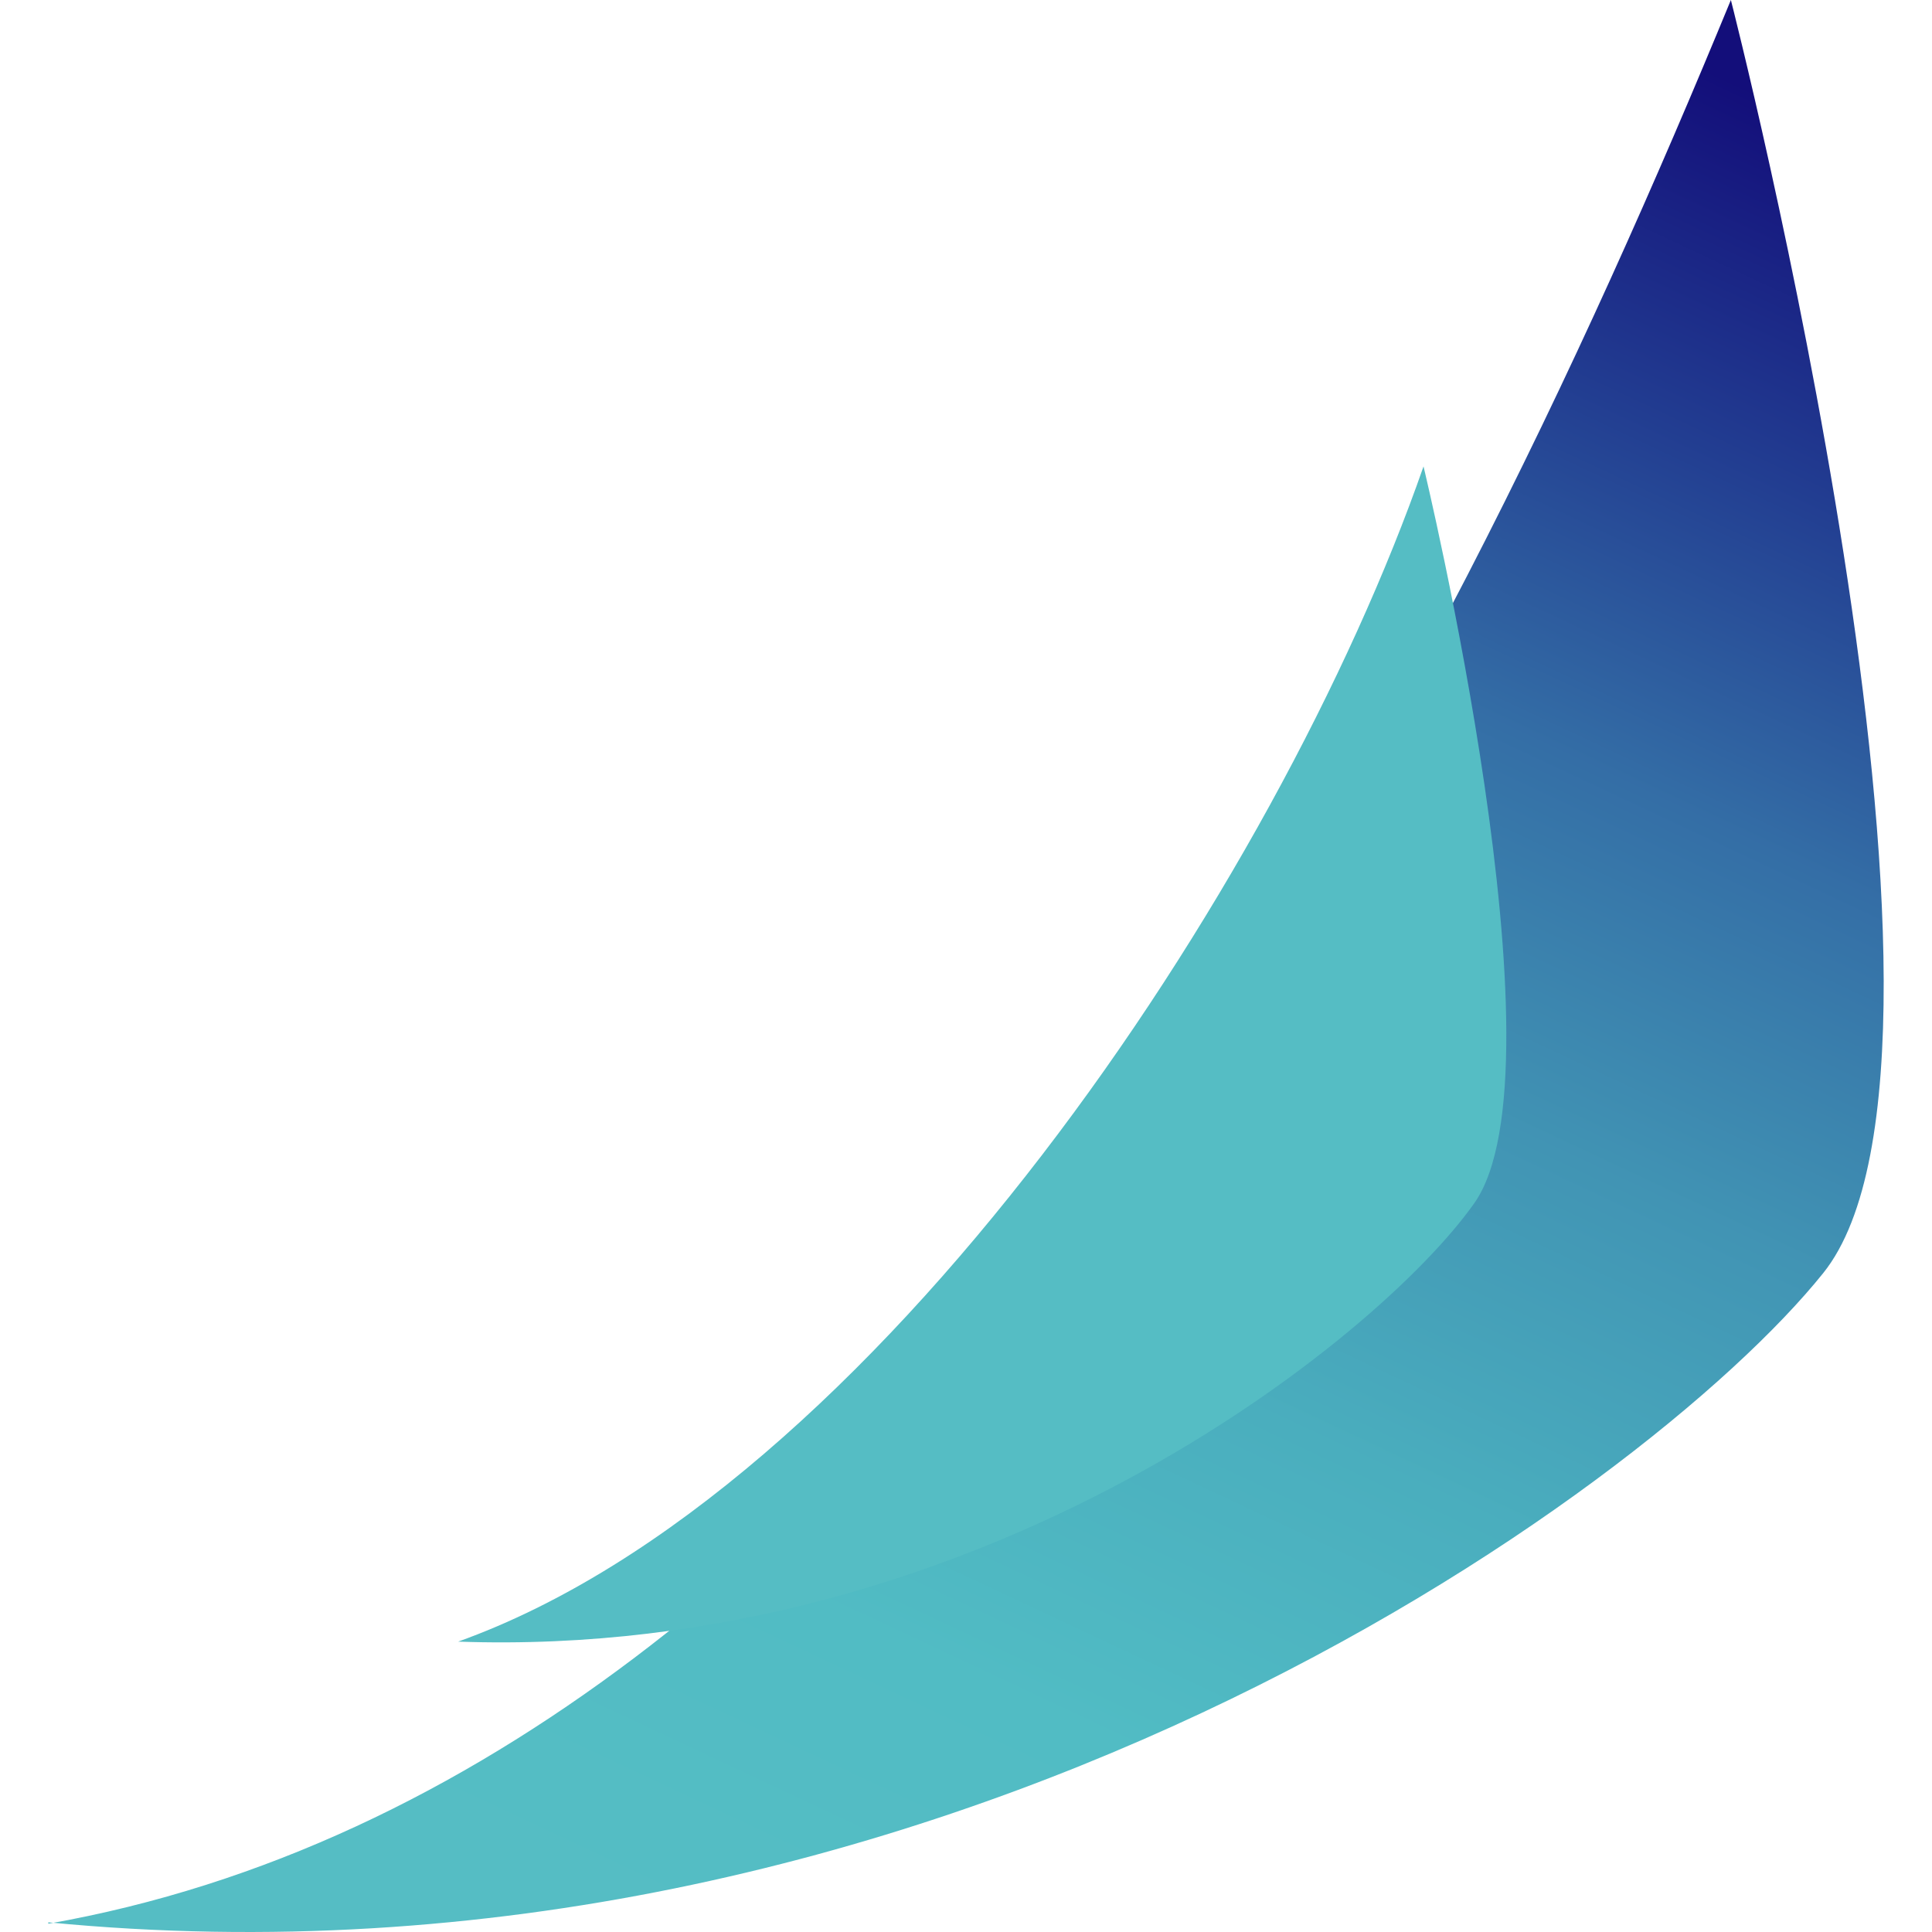 <svg xmlns="http://www.w3.org/2000/svg" width="80" height="80" viewBox="0 0 80 80">
    <defs>
        <linearGradient id="logo16-a" x1="85.227%" x2="41.631%" y1="3.888%" y2="100.494%">
            <stop offset="0%" stop-color="#130E7A"/>
            <stop offset="16%" stop-color="#223D91"/>
            <stop offset="32%" stop-color="#346EA6"/>
            <stop offset="49%" stop-color="#4194B4"/>
            <stop offset="66%" stop-color="#4AAEBE"/>
            <stop offset="83%" stop-color="#51BCC4"/>
            <stop offset="100%" stop-color="#55BDC4"/>
        </linearGradient>
        <linearGradient id="logo16-b" x1="-31708.338%" x2="-19834.221%" y1="-2.934%" y2="-2.934%">
            <stop offset="0%" stop-color="#130E7A"/>
            <stop offset="16%" stop-color="#223D91"/>
            <stop offset="32%" stop-color="#346EA6"/>
            <stop offset="49%" stop-color="#4194B4"/>
            <stop offset="66%" stop-color="#4AAEBE"/>
            <stop offset="83%" stop-color="#51BCC4"/>
            <stop offset="100%" stop-color="#55BDC4"/>
        </linearGradient>
    </defs>
    <g fill="none" transform="translate(2)">
        <path fill="url(#logo16-a)" d="M0,79.599 C36.689,83.179 66.147,61.871 73.497,52.714 C80.846,43.556 69.672,0 69.672,0 C57.662,29.174 35.673,73.376 0,79.657 L0,79.657 L0,79.599 Z"/>
        <path fill="url(#logo16-b)" d="M16.97,67.976 C38.601,68.739 55.093,55.414 59.036,49.837 C62.98,44.319 56.945,19.313 56.945,19.313 C50.91,36.629 34.179,61.812 16.97,67.976 Z"/>
    </g>
</svg>

